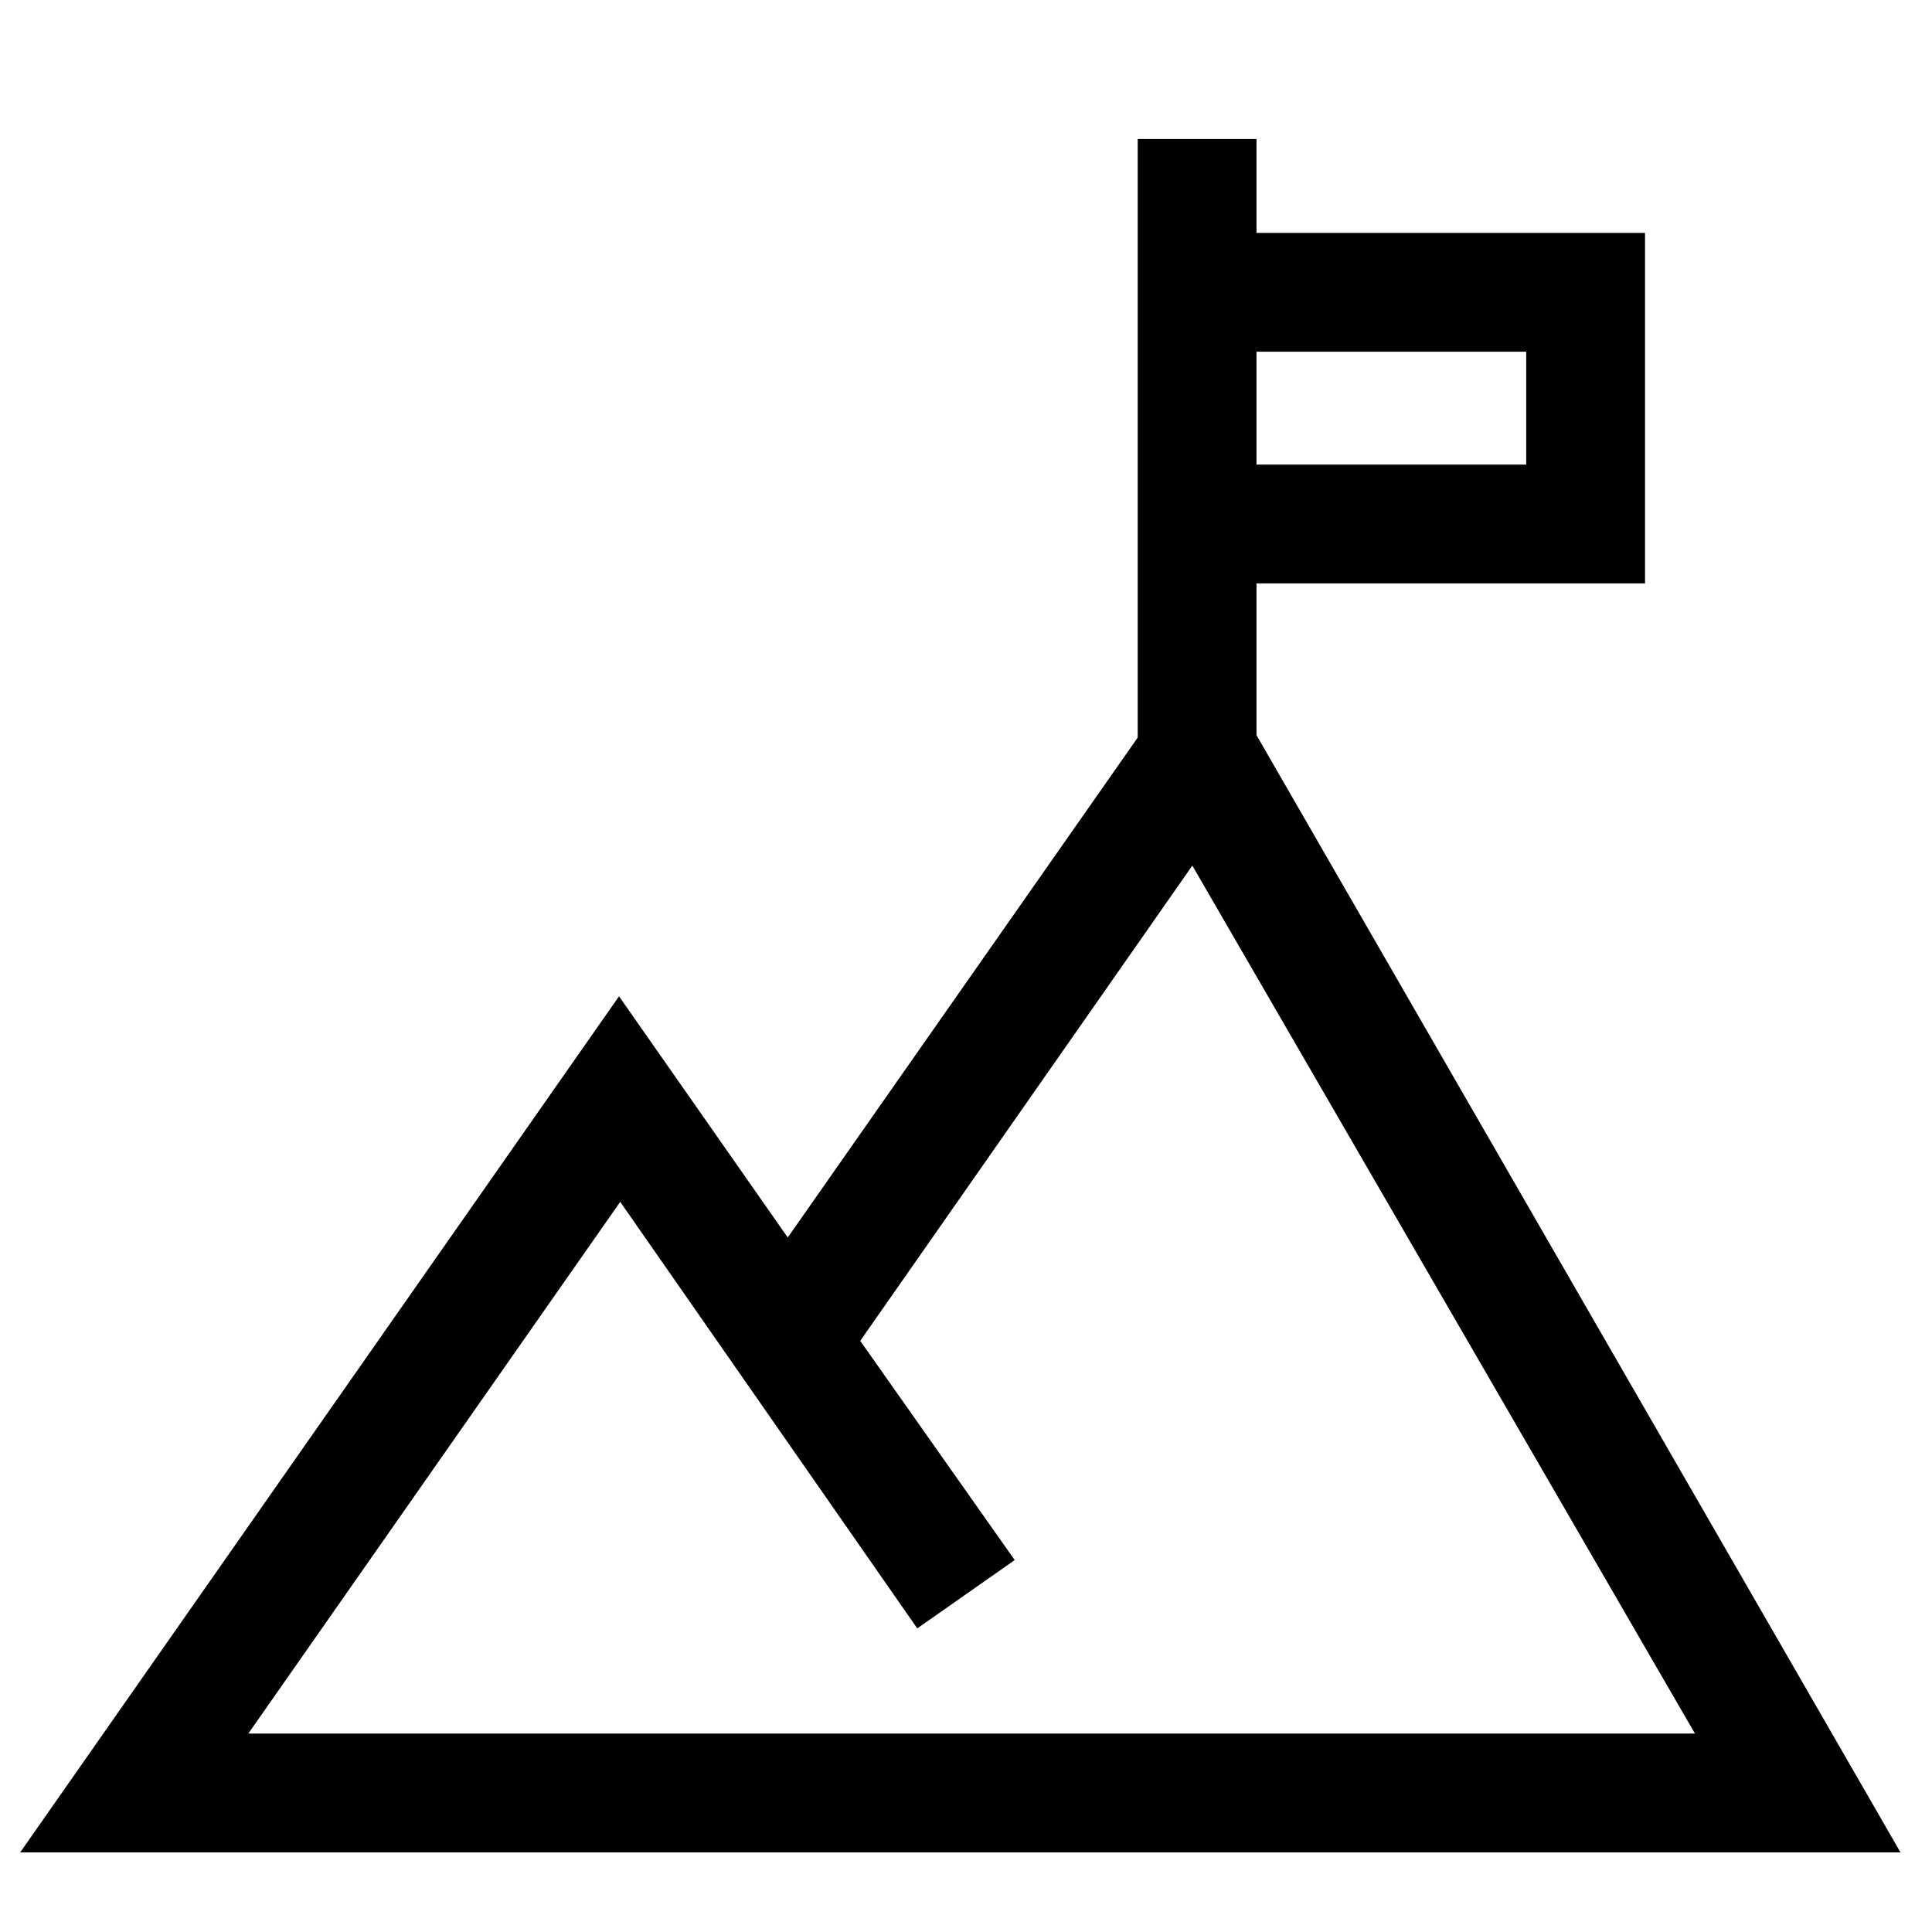 <?xml version="1.0" encoding="UTF-8"?>
<!-- Uploaded to: ICON Repo, www.svgrepo.com, Generator: ICON Repo Mixer Tools -->
<svg fill="#000000" width="800px" height="800px" version="1.1" viewBox="144 144 512 512" xmlns="http://www.w3.org/2000/svg">
 <g>
  <path d="m647.65 634.9h-498.3l158.7-226.87 44.711 63.922 110.21-157.44zm-437.84-31.488h383.37l-133.2-230.02-88.008 125.95 40.934 58.094-25.82 18.105-78.719-113.04z"/>
  <path d="m445.5 180.84h31.488v163.27h-31.488z"/>
  <path d="m579.95 298.61h-118.71v-31.488h87.223v-29.914h-87.223v-31.484h118.71z"/>
 </g>
</svg>
